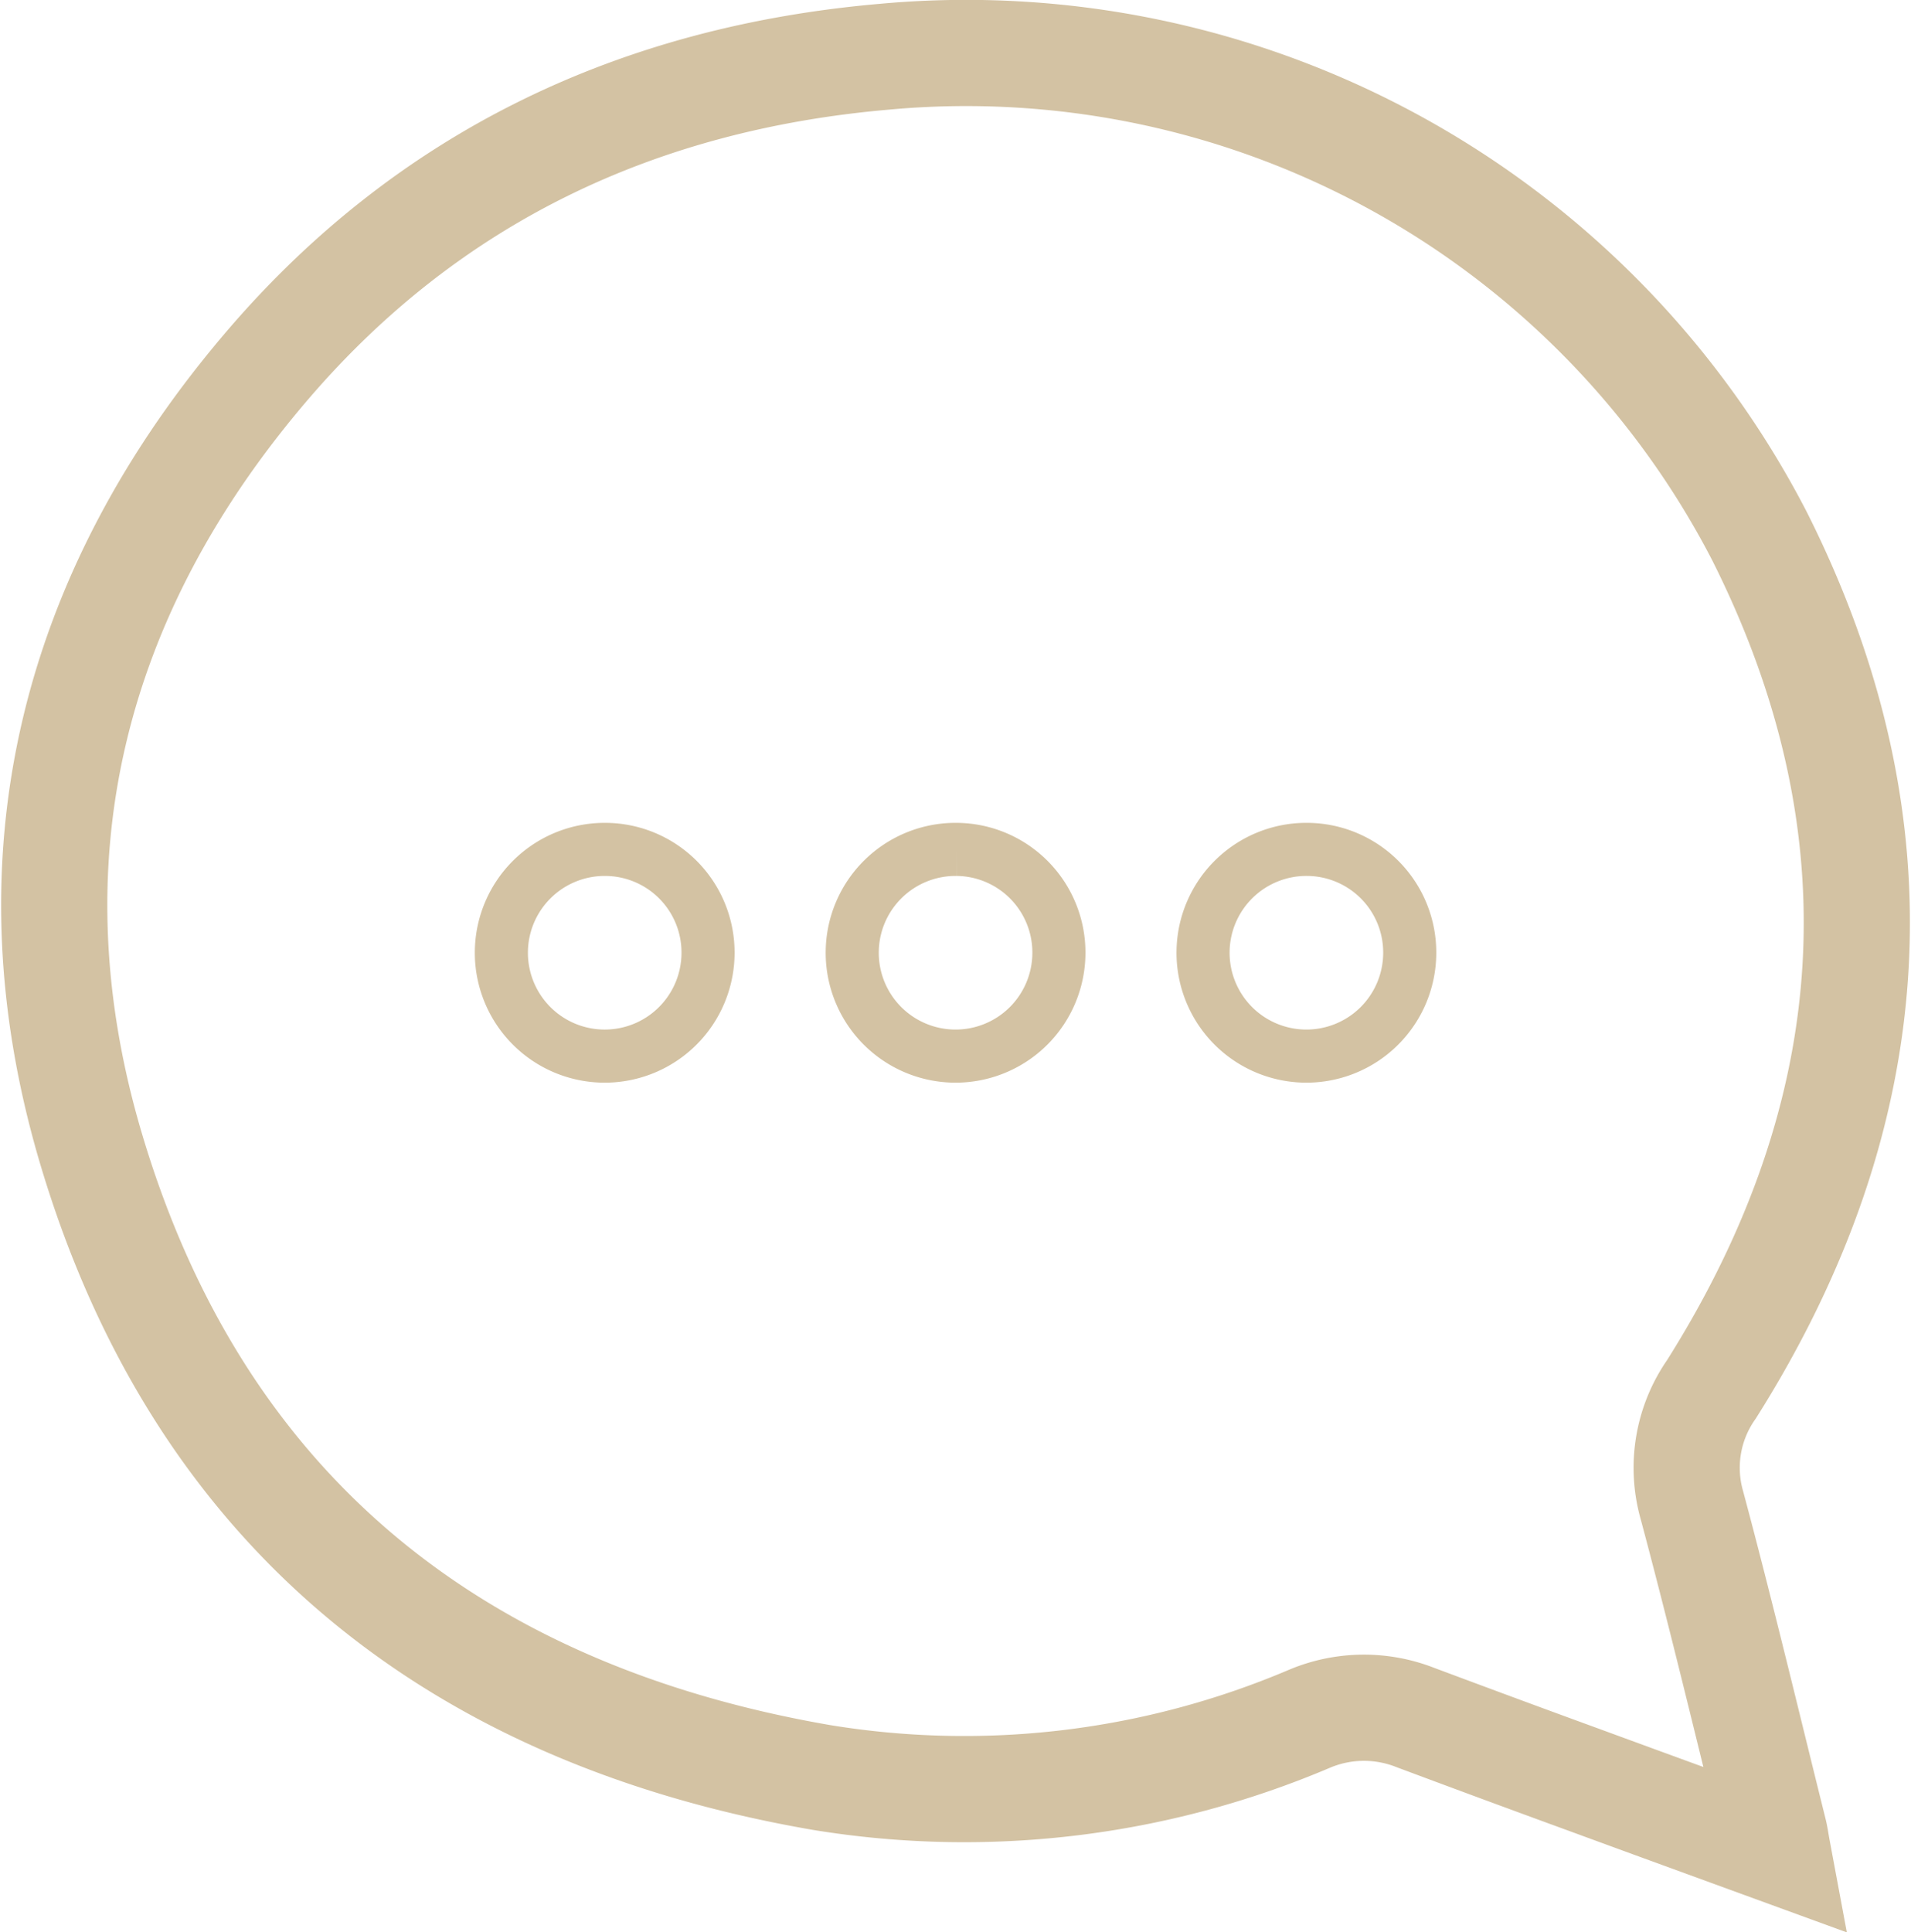 <svg xmlns="http://www.w3.org/2000/svg" width="71.99" height="72.781" viewBox="0 0 71.99 72.781">
  <g id="Raggruppa_76" data-name="Raggruppa 76" transform="translate(-699.051 -1173.954)">
    <path id="Tracciato_58" data-name="Tracciato 58" d="M766.014,1243.655c-.056-.3-.082-.509-.132-.71-1.021-4.1-2-8.21-3.092-12.289a5.148,5.148,0,0,1,.735-4.377c6.545-10.373,7.318-21.191,1.8-32.149a33.637,33.637,0,0,0-32.948-18.04c-9.257.8-17.117,4.5-23.18,11.54-7.445,8.65-9.974,18.72-6.692,29.671,4.063,13.56,13.682,21.215,27.488,23.6a33.25,33.25,0,0,0,18.414-2.222,5.284,5.284,0,0,1,3.966-.035q3.233,1.209,6.474,2.392C761.2,1241.9,763.561,1242.76,766.014,1243.655Z" fill="none" stroke="#d3c2a3" stroke-miterlimit="10" stroke-width="4"/>
    <path id="Tracciato_59" data-name="Tracciato 59" d="M721.838,1205.946a3.893,3.893,0,1,0,3.886,3.913A3.883,3.883,0,0,0,721.838,1205.946Zm13.248,0a3.893,3.893,0,1,0,3.855,3.944A3.883,3.883,0,0,0,735.086,1205.946Zm13.228,0a3.893,3.893,0,1,0,3.843,3.956A3.883,3.883,0,0,0,748.314,1205.946Z" fill="none" stroke="#d3c2a3" stroke-linecap="round" stroke-miterlimit="10" stroke-width="2"/>
  </g>
</svg>
